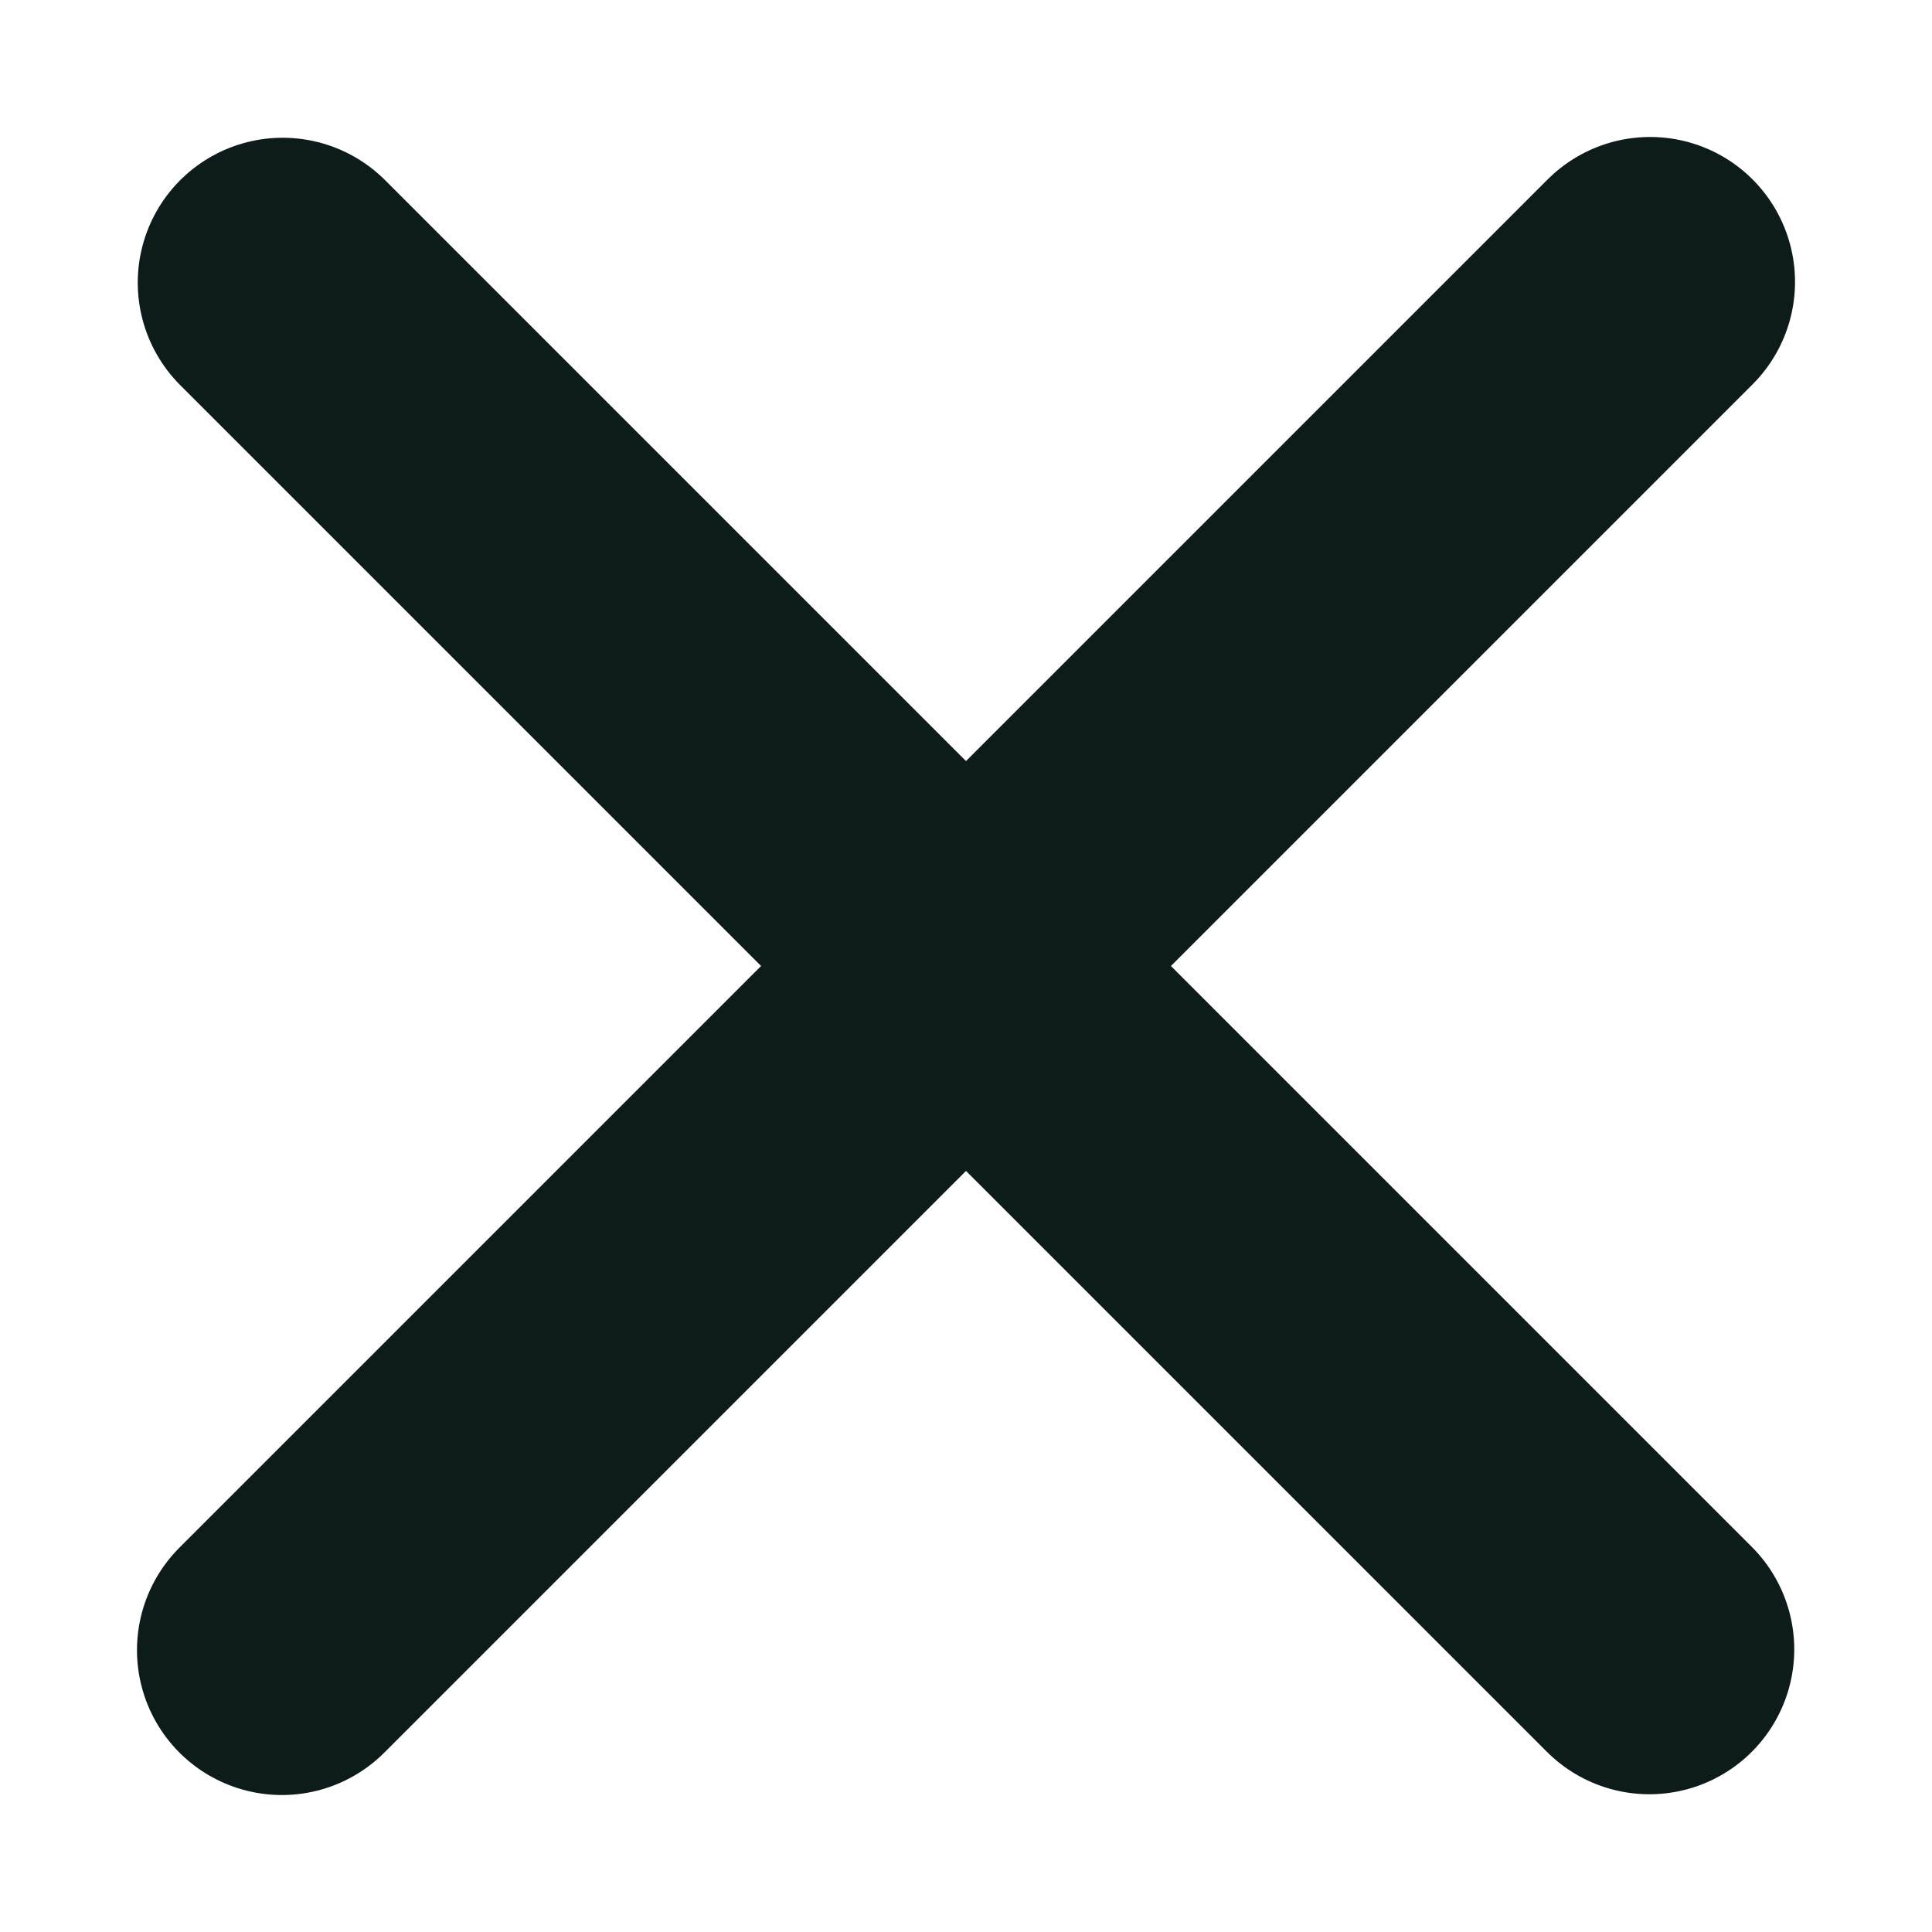 <svg width="10" height="10" viewBox="0 0 10 10" fill="none" xmlns="http://www.w3.org/2000/svg">
<g id="Group 2364">
<path id="Line_185" d="M1.463 1.463L8.537 8.537" stroke="#0E1B1B" stroke-width="1.5" stroke-linecap="round" stroke-linejoin="round"/>
<path id="Line_186" d="M8.541 1.459L1.459 8.541" stroke="#0E1B1B" stroke-width="1.5" stroke-linecap="round" stroke-linejoin="round"/>
</g>
</svg>
